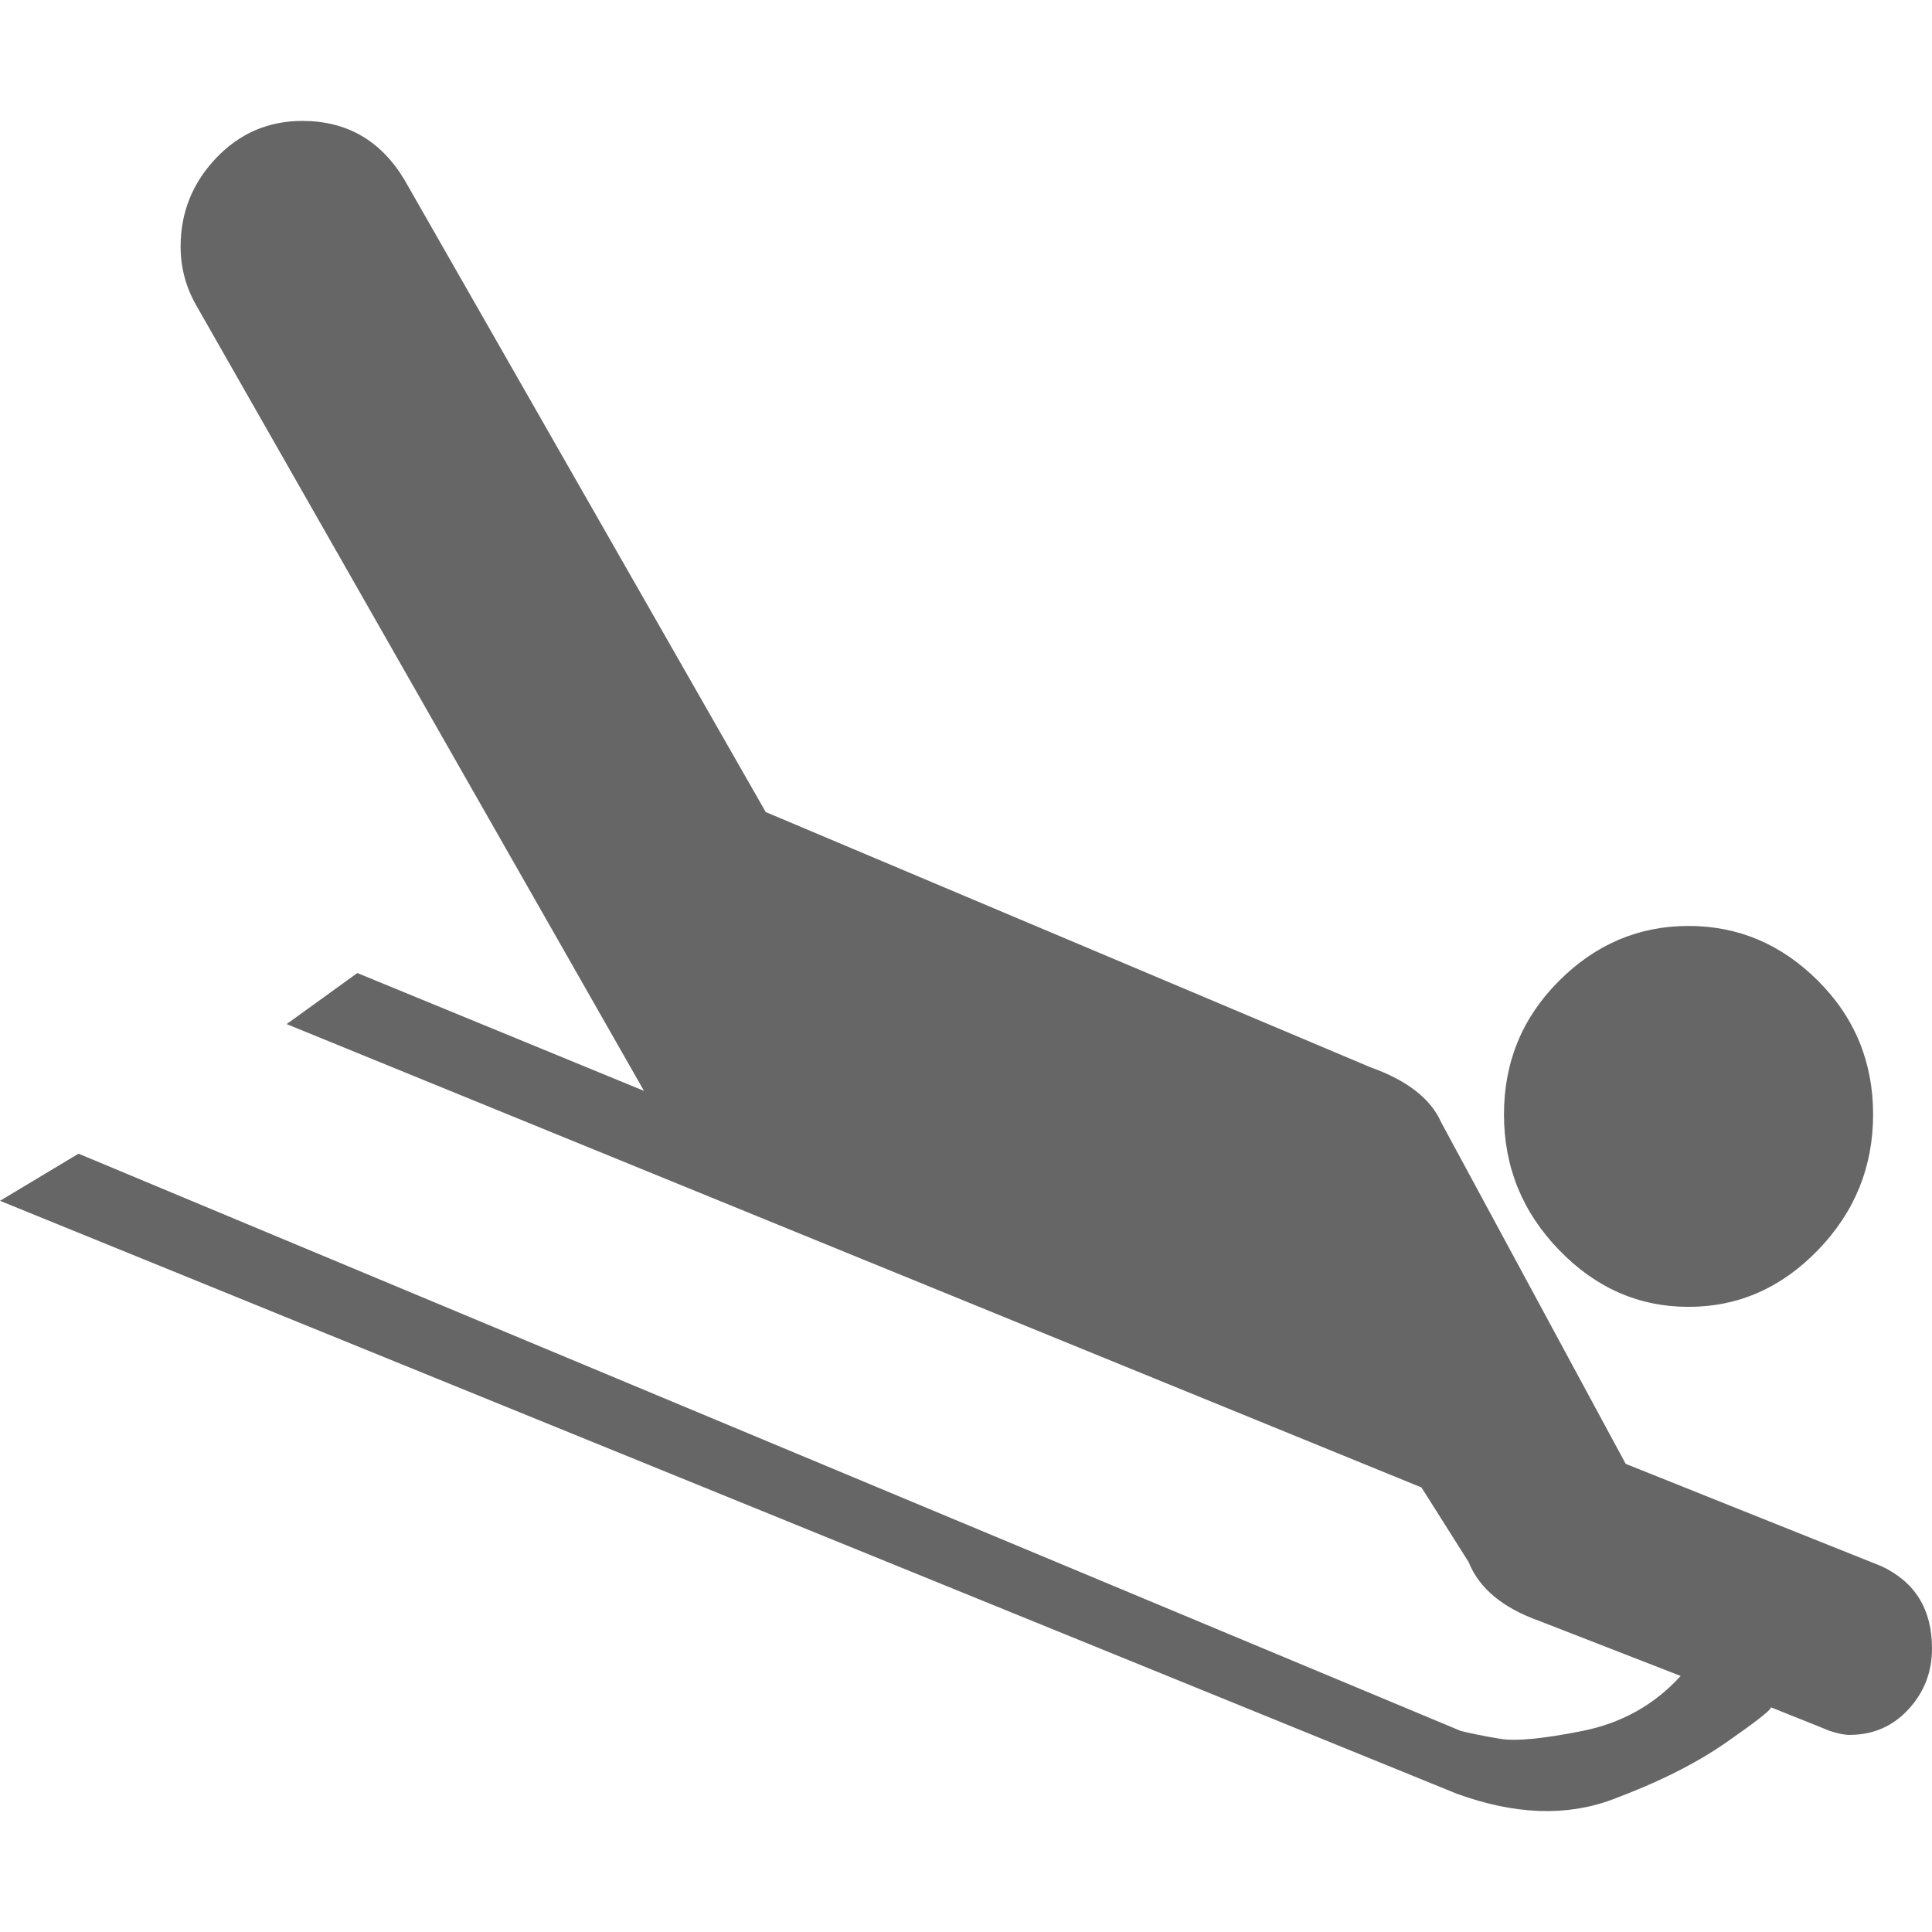 <?xml version="1.0" encoding="iso-8859-1"?>
<!-- Generator: Adobe Illustrator 18.1.1, SVG Export Plug-In . SVG Version: 6.00 Build 0)  -->
<svg version="1.1" id="Capa_1" xmlns="http://www.w3.org/2000/svg" xmlns:xlink="http://www.w3.org/1999/xlink" x="0px" y="0px"
	 width="148.508" height="148.508" viewBox="0 0 148.508 148.508" style="enable-background:new 0 0 148.508 148.508;" xml:space="preserve">
<g>
	<path style="fill:#666666;" d="M129.795,100.454c3.822,0,7.143-1.459,9.961-4.377c2.816-2.918,4.225-6.39,4.225-10.412
		c0-4.025-1.408-7.445-4.225-10.264c-2.818-2.818-6.139-4.226-9.961-4.226c-3.824,0-7.145,1.407-9.961,4.226
		c-2.818,2.816-4.227,6.237-4.227,10.264c0,4.023,1.408,7.496,4.227,10.412C122.65,98.995,125.971,100.454,129.795,100.454z"/>
	<path style="fill:#666666;" d="M140.66,133.053c0.604,0.201,1.107,0.303,1.51,0.303c1.811,0,3.32-0.654,4.527-1.964
		c1.207-1.308,1.811-2.866,1.811-4.678c0-3.019-1.309-5.132-3.924-6.339l-19.619-7.85l-14.188-26.26
		c-0.805-1.812-2.615-3.221-5.434-4.227L58.86,62.42L31.089,13.822c-1.811-3.019-4.426-4.527-7.848-4.527
		c-2.615,0-4.829,0.956-6.641,2.868c-1.811,1.912-2.717,4.175-2.717,6.792c0,1.61,0.403,3.119,1.208,4.528l34.411,60.369
		l-22.035-9.057l-5.434,3.924l87.234,35.619l3.623,5.734c0.805,2.012,2.615,3.521,5.434,4.526l10.865,4.228
		c-2.012,2.213-4.527,3.621-7.547,4.226c-3.018,0.604-5.131,0.806-6.338,0.604c-1.207-0.202-2.213-0.402-3.02-0.604L6.036,88.68
		L0,92.303l111.985,45.578c4.428,1.609,8.402,1.762,11.924,0.453s6.439-2.768,8.752-4.377c2.314-1.609,3.473-2.516,3.473-2.717
		L140.66,133.053L140.66,133.053z"/>
</g>
<g>
</g>
<g>
</g>
<g>
</g>
<g>
</g>
<g>
</g>
<g>
</g>
<g>
</g>
<g>
</g>
<g>
</g>
<g>
</g>
<g>
</g>
<g>
</g>
<g>
</g>
<g>
</g>
<g>
</g>
</svg>
